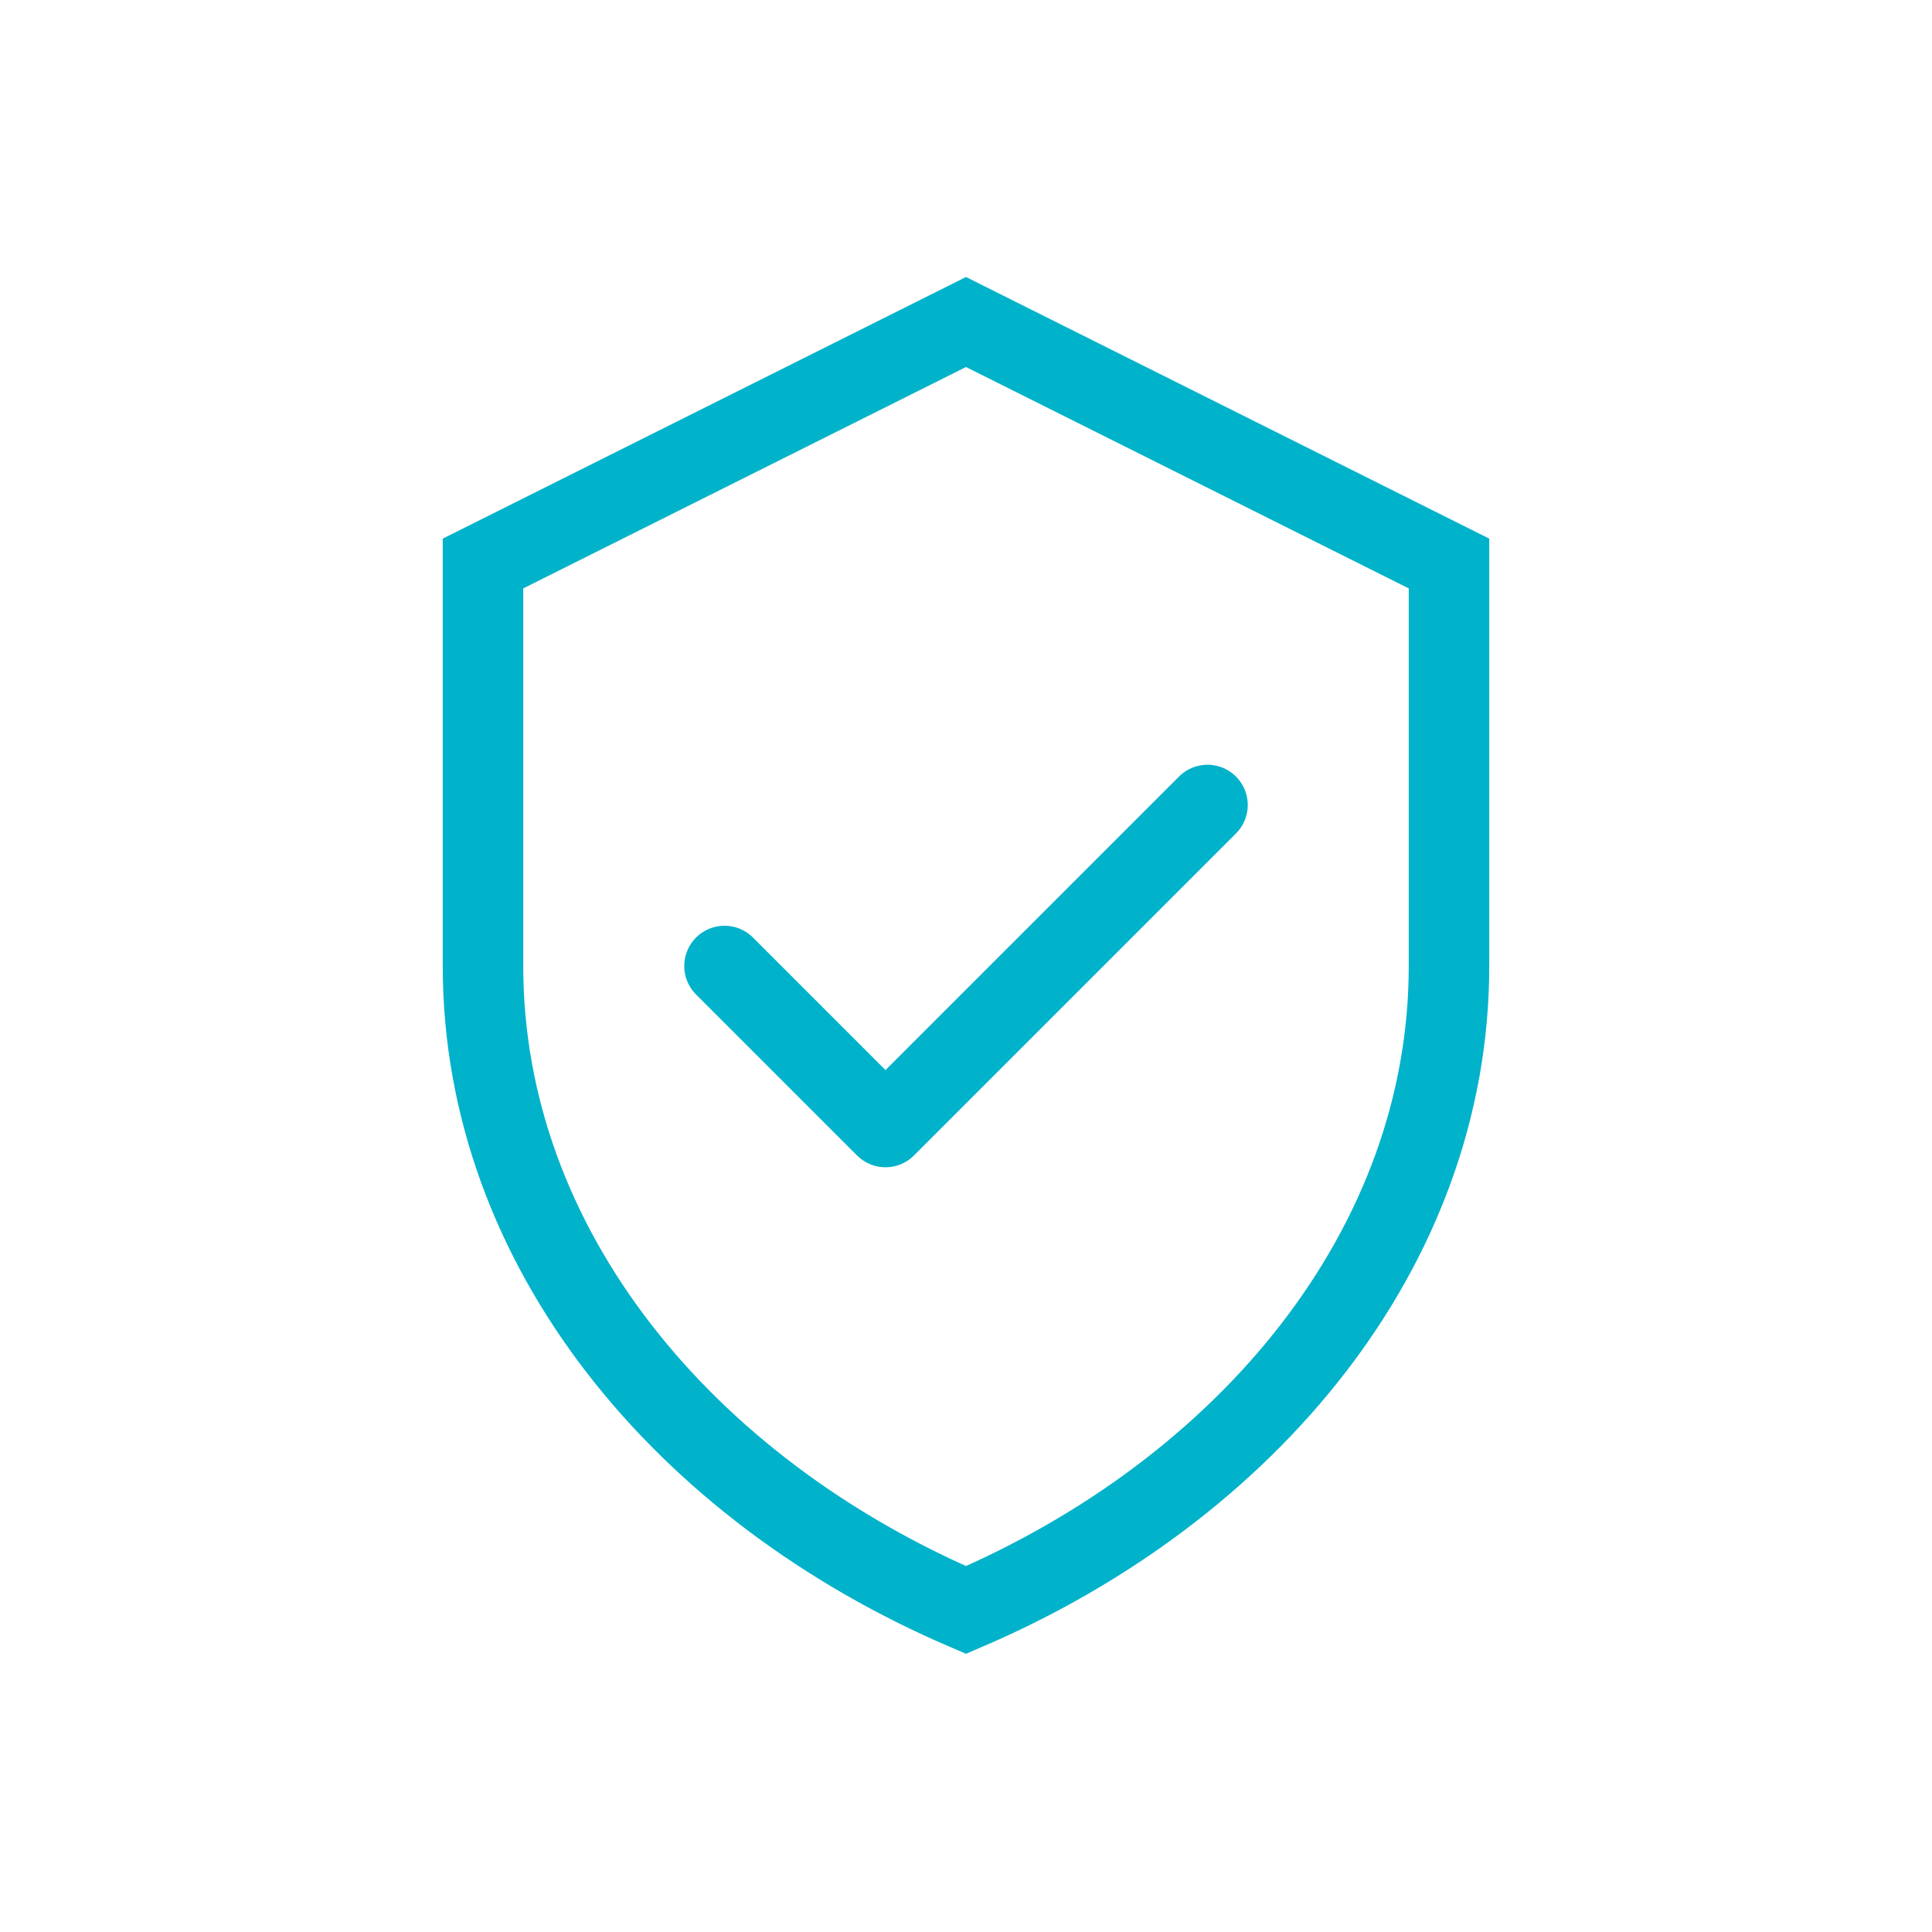 <svg xmlns="http://www.w3.org/2000/svg" width="48" height="48" viewBox="0 0 48 48" fill="none">
  <!-- Shield with checkmark representing autonomous protection and completion -->
  <!-- Shield shape -->
  <path d="M24 8L12 14V24C12 31 17 37 24 40C31 37 36 31 36 24V14L24 8Z" stroke="#00B2CA" stroke-width="2" fill="none"/>
  <!-- Checkmark inside shield -->
  <path d="M18 24L22 28L30 20" stroke="#00B2CA" stroke-width="2" stroke-linecap="round" stroke-linejoin="round"/>
</svg>